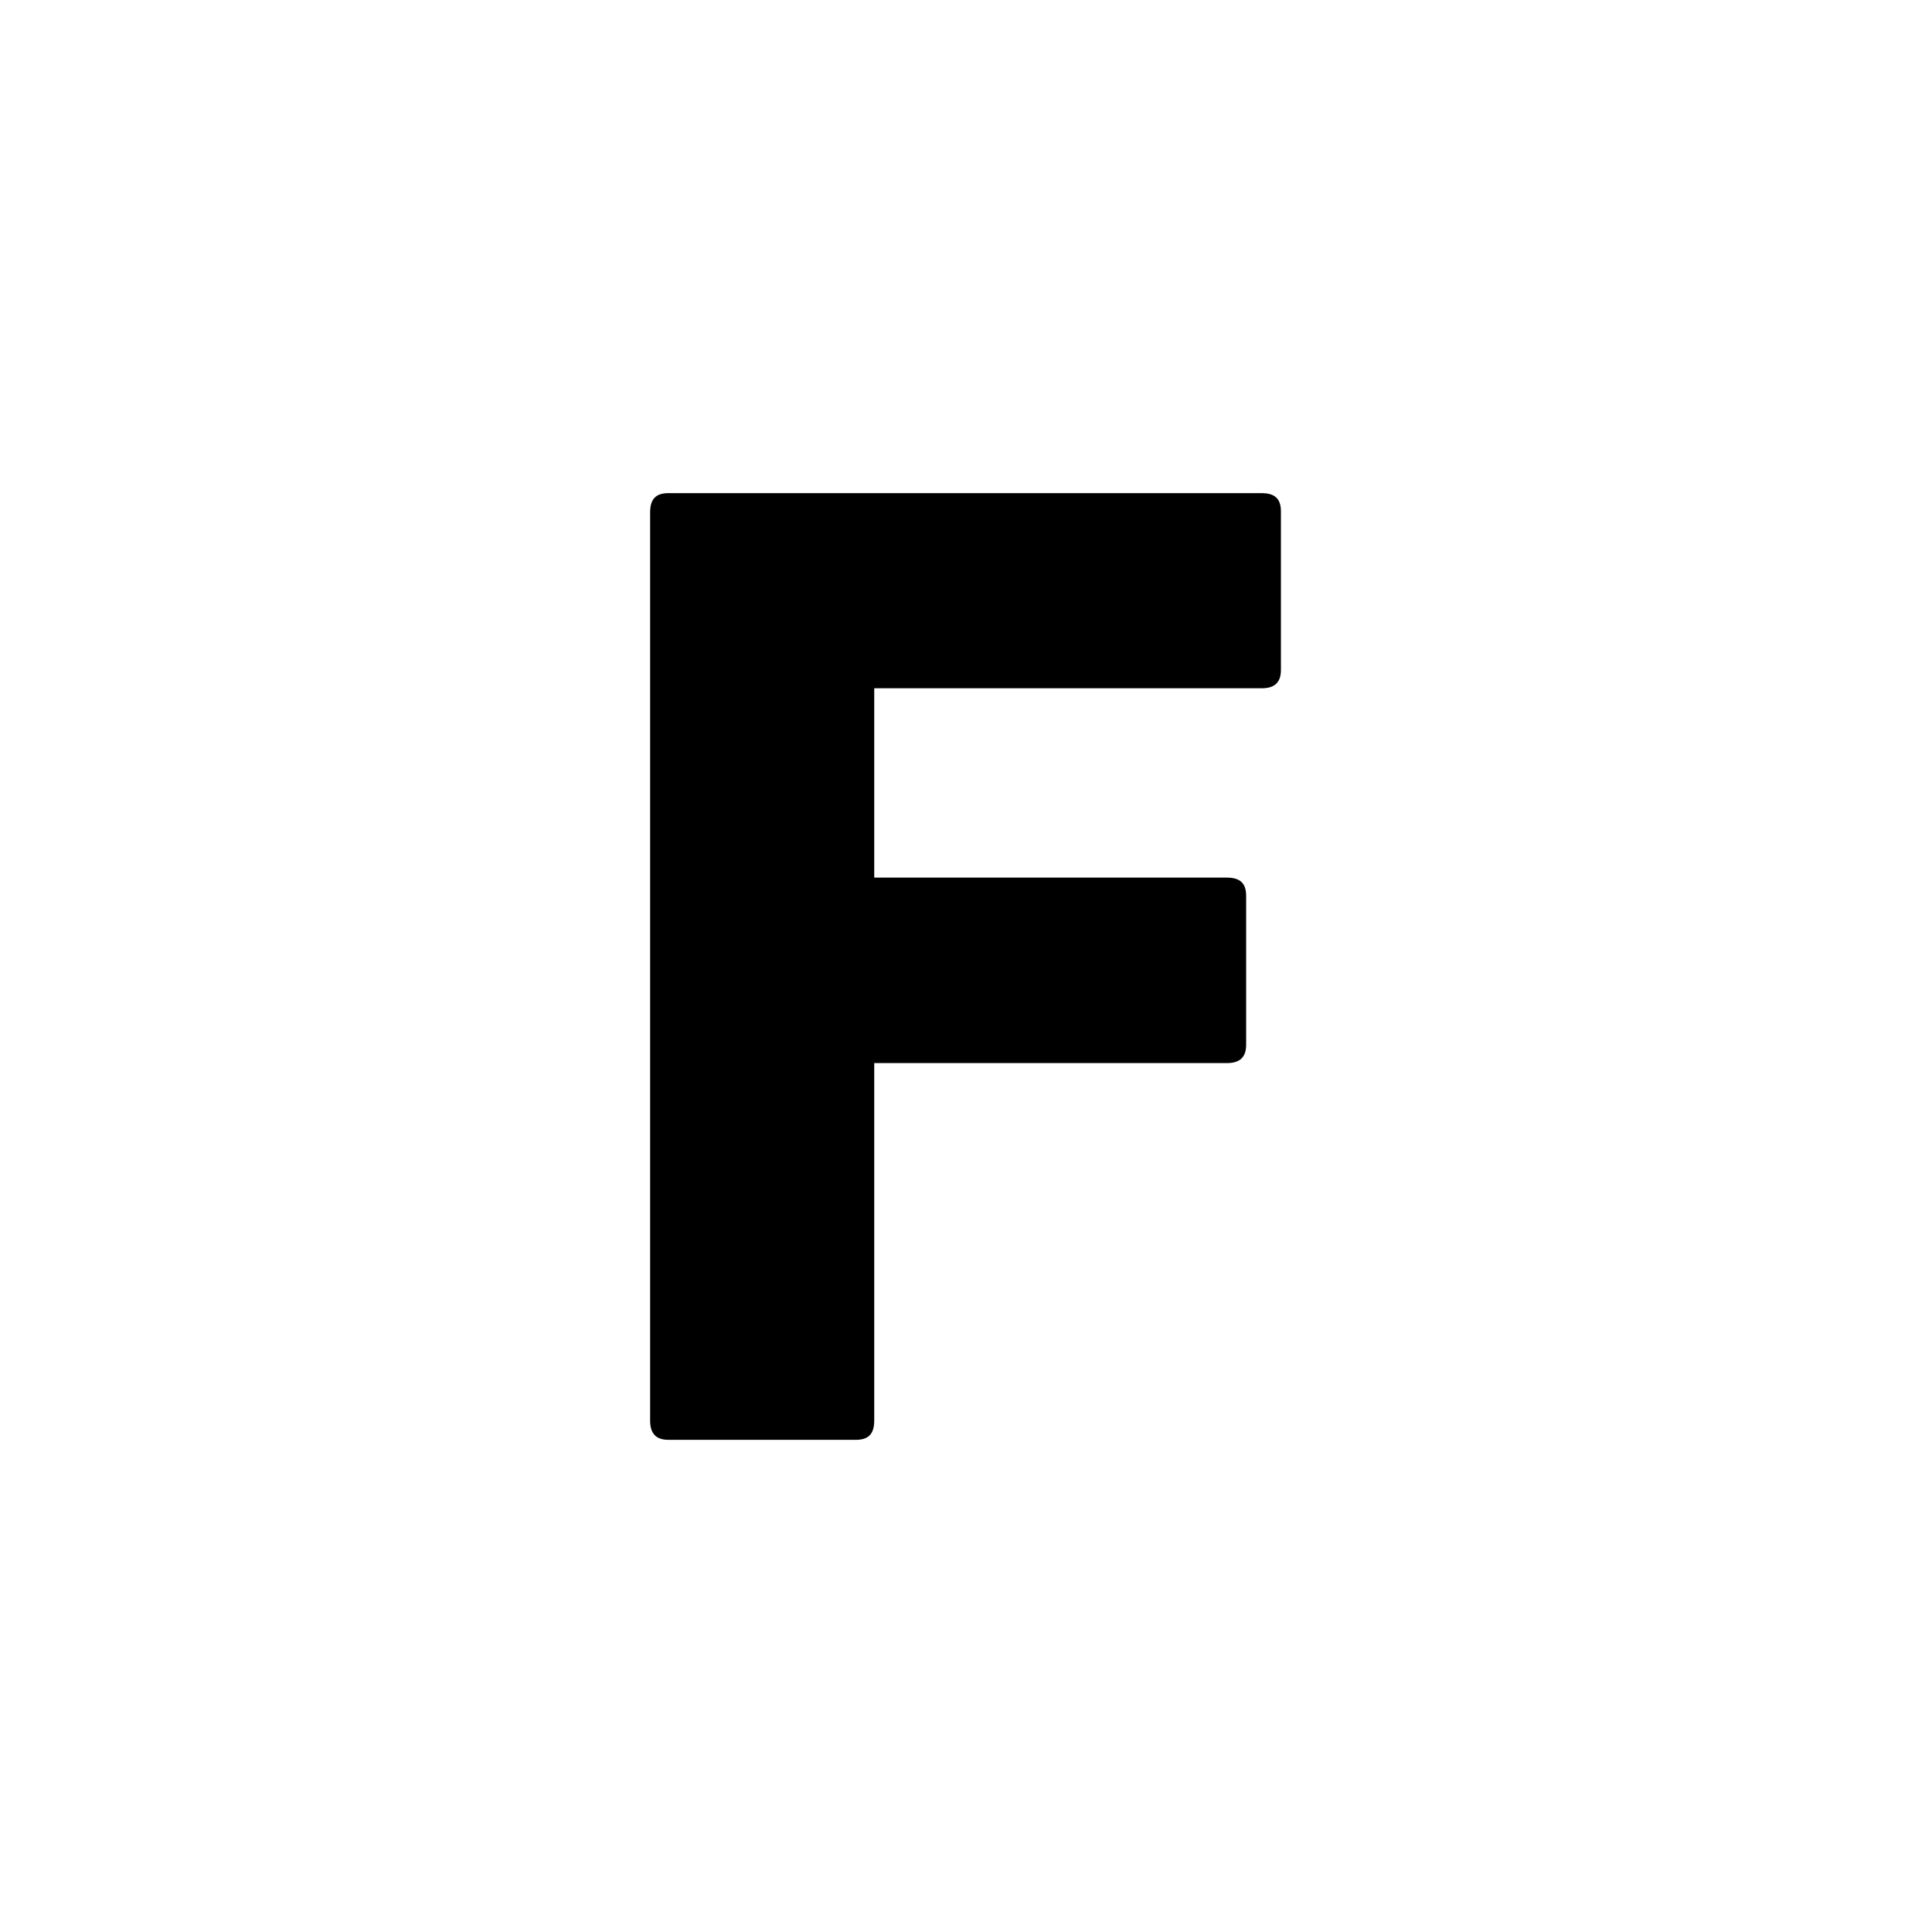 <svg id="Layer_1" enable-background="new 0 0 400 400" height="512" viewBox="0 0 400 400" width="512" xmlns="http://www.w3.org/2000/svg"><g id="Layer_2_1_"><g id="Layer_1-2"><path id="F" d="m261.2 102.1c2.8 0 4 1.2 4 3.8v32.8c0 2.5-1.2 3.8-4 3.8h-80.2v39.2h73c2.8 0 4 1.2 4 3.8v30.8c0 2.5-1.2 3.8-4 3.8h-73v74c0 2.8-1.2 4-3.8 4h-38.8c-2.5 0-3.8-1.2-3.8-4v-188c0-2.8 1.2-4 3.8-4z"/></g></g></svg>